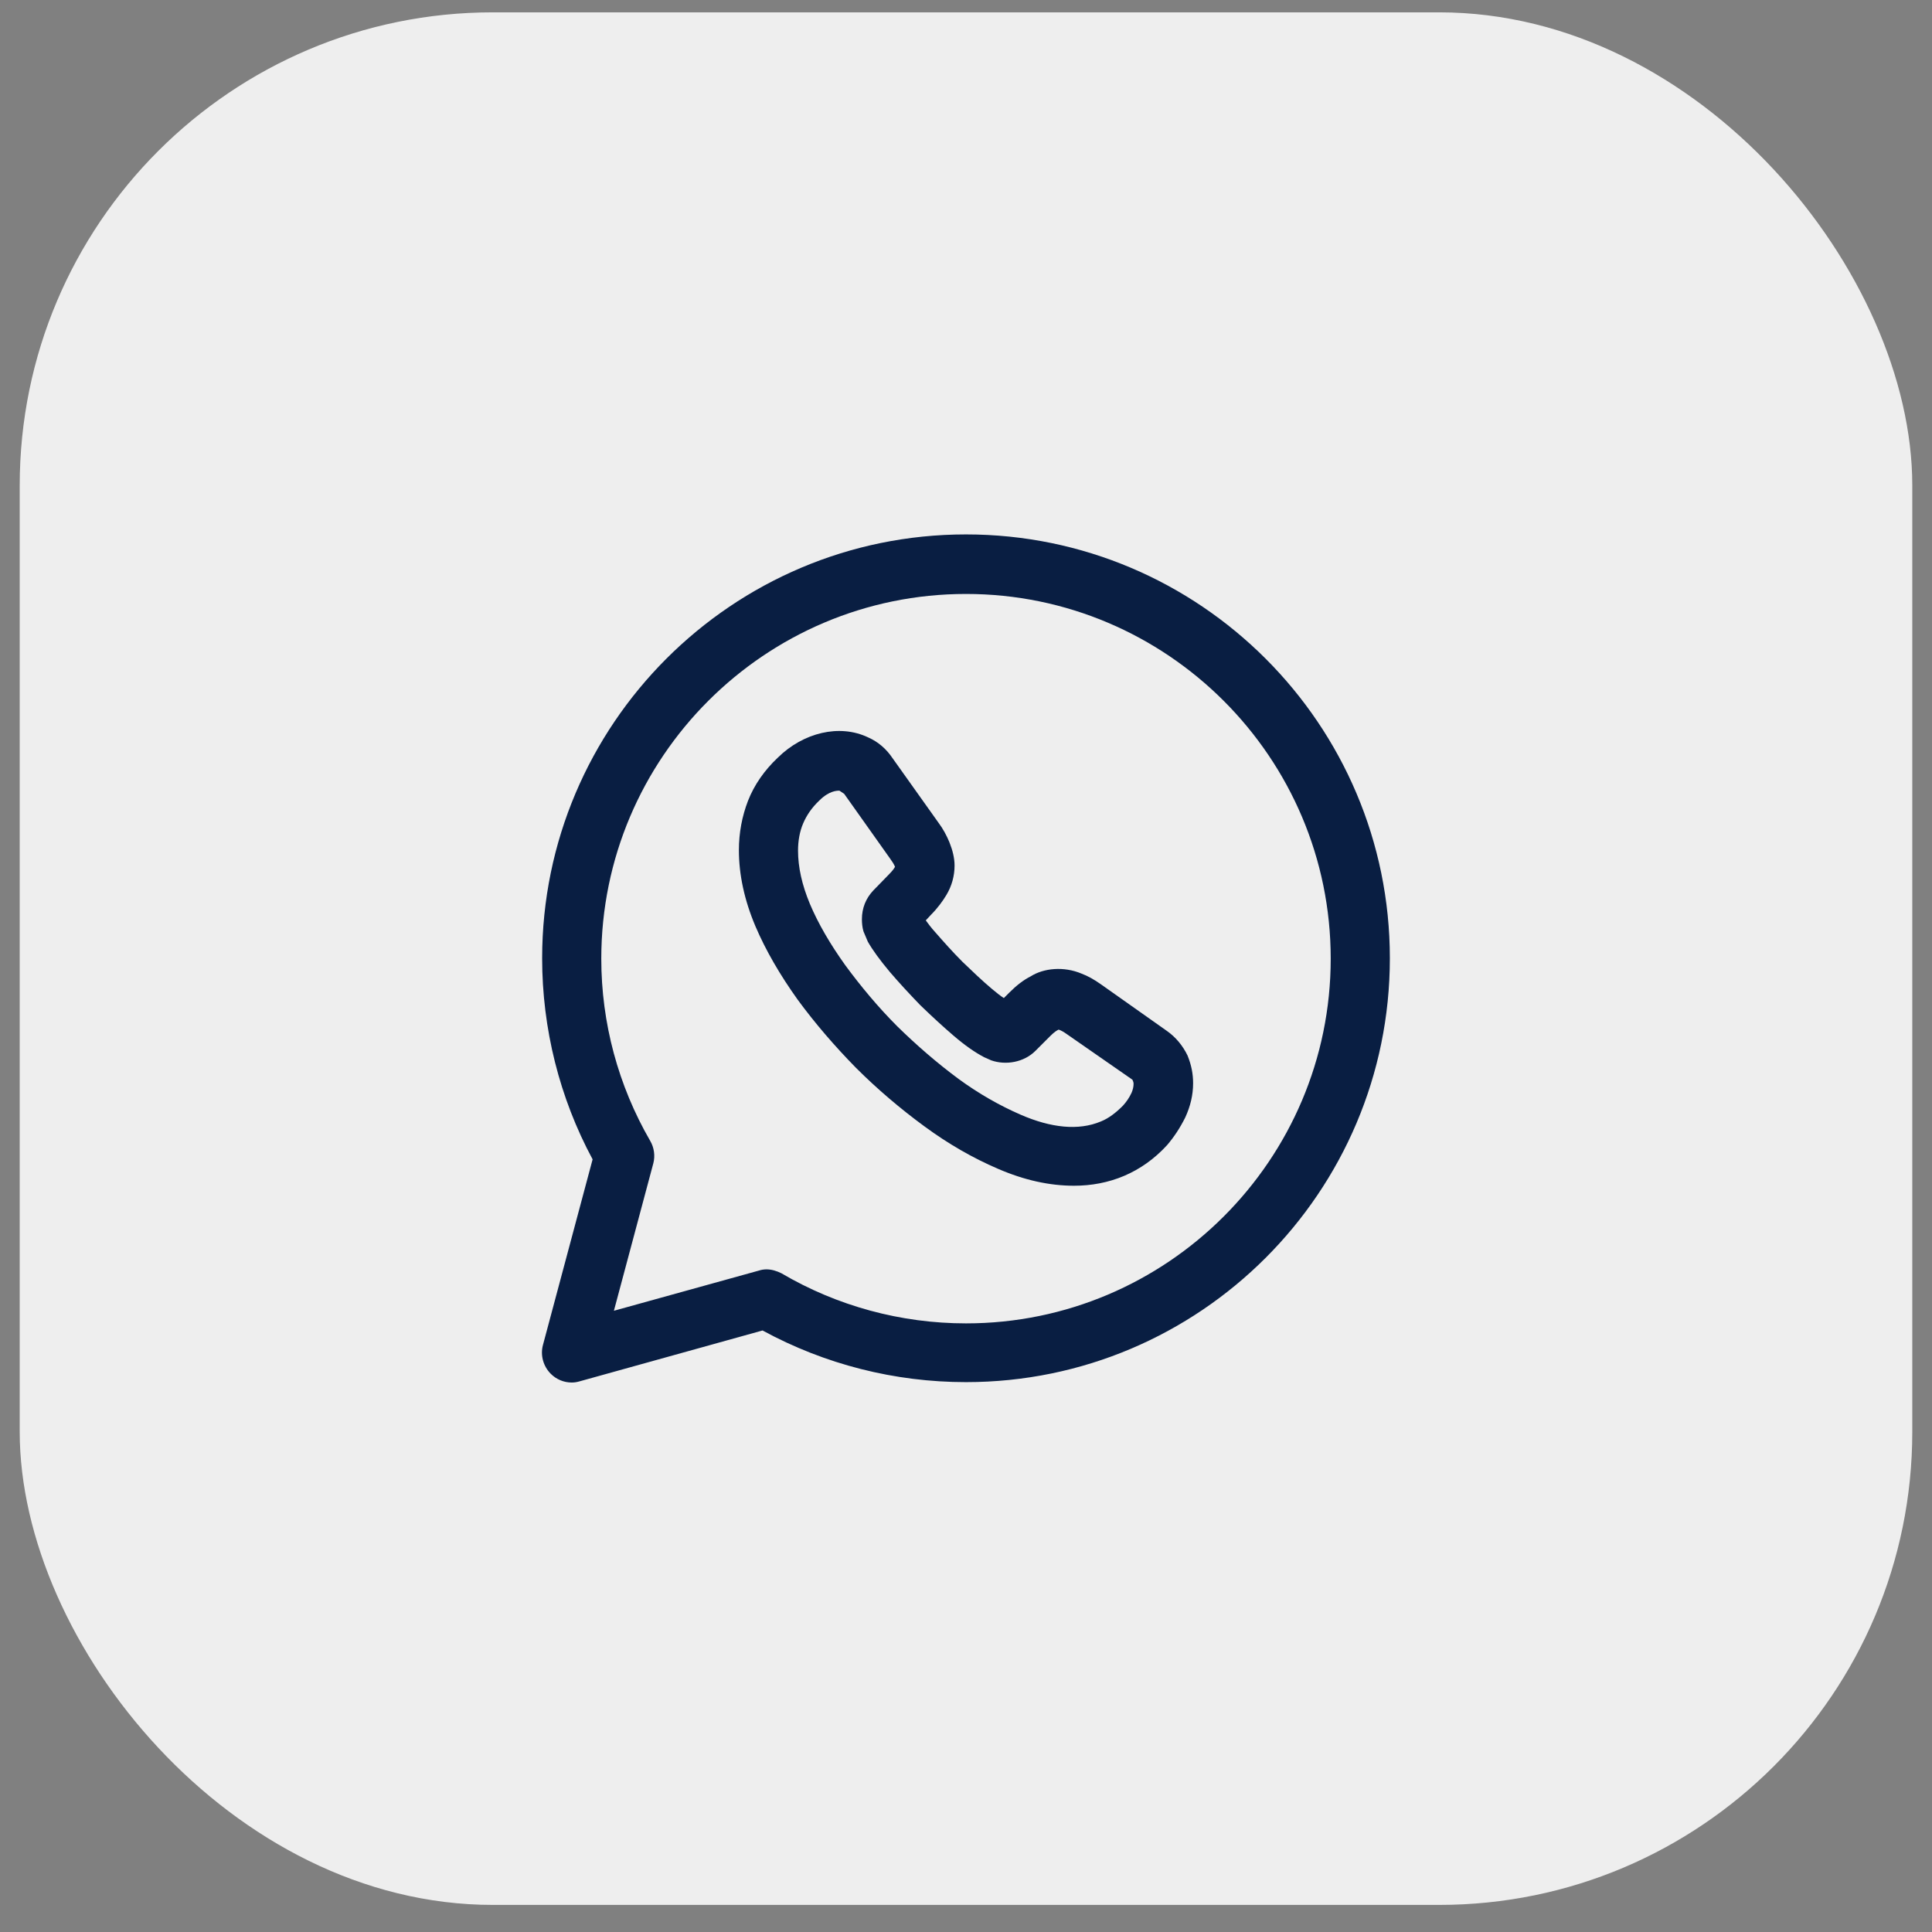 <svg width="49" height="49" viewBox="0 0 49 49" fill="none" xmlns="http://www.w3.org/2000/svg">
<rect x="0" y="0" width="49" height="49" fill="#808080" stroke="none"/>
<rect x="0.5" y="0.313" width="48" height="48" rx="12" fill="#EEEEEE"/>
<path d="M14.5 35.064C14.3 35.064 14.11 34.984 13.97 34.844C13.78 34.654 13.7 34.374 13.77 34.114L15.03 29.404C14.19 27.844 13.75 26.084 13.75 24.304C13.75 18.374 18.57 13.554 24.5 13.554C30.43 13.554 35.25 18.374 35.25 24.304C35.25 30.234 30.43 35.054 24.5 35.054C22.69 35.054 20.92 34.604 19.34 33.744L14.7 35.034C14.63 35.054 14.57 35.064 14.5 35.064ZM19.44 32.194C19.57 32.194 19.7 32.234 19.82 32.294C21.23 33.124 22.85 33.564 24.5 33.564C29.6 33.564 33.75 29.414 33.75 24.314C33.75 19.214 29.6 15.064 24.5 15.064C19.4 15.064 15.25 19.214 15.25 24.314C15.25 25.944 15.68 27.534 16.49 28.934C16.59 29.104 16.62 29.314 16.57 29.504L15.57 33.244L19.25 32.224C19.31 32.204 19.38 32.194 19.44 32.194Z" fill="#091E42"/>
<path d="M27.24 30.073C26.62 30.073 25.98 29.933 25.31 29.643C24.68 29.373 24.05 29.013 23.44 28.563C22.84 28.123 22.25 27.623 21.71 27.083C21.17 26.533 20.67 25.953 20.23 25.353C19.78 24.723 19.42 24.103 19.16 23.493C18.88 22.833 18.74 22.183 18.74 21.563C18.74 21.123 18.82 20.703 18.97 20.313C19.13 19.903 19.39 19.533 19.73 19.213C20.37 18.583 21.29 18.353 22.02 18.703C22.27 18.813 22.48 18.993 22.64 19.233L23.8 20.863C23.92 21.023 24.01 21.193 24.08 21.363C24.16 21.563 24.21 21.763 24.21 21.953C24.21 22.213 24.14 22.473 24 22.703C23.91 22.853 23.78 23.033 23.61 23.203L23.48 23.343C23.54 23.423 23.61 23.523 23.72 23.643C23.93 23.883 24.16 24.143 24.41 24.393C24.66 24.633 24.91 24.873 25.16 25.083C25.28 25.183 25.38 25.263 25.46 25.313L25.6 25.173C25.78 24.993 25.96 24.853 26.14 24.763C26.47 24.553 26.98 24.503 27.43 24.693C27.59 24.753 27.75 24.843 27.92 24.963L29.59 26.143C29.82 26.303 30 26.523 30.12 26.773C30.22 27.023 30.26 27.243 30.26 27.473C30.26 27.773 30.19 28.063 30.06 28.343C29.93 28.603 29.78 28.833 29.6 29.043C29.28 29.393 28.91 29.653 28.51 29.823C28.11 29.993 27.68 30.073 27.24 30.073ZM21.29 20.053C21.23 20.053 21.03 20.053 20.78 20.303C20.59 20.483 20.46 20.673 20.37 20.883C20.28 21.093 20.24 21.333 20.24 21.573C20.24 21.993 20.34 22.443 20.54 22.923C20.75 23.423 21.06 23.953 21.44 24.483C21.83 25.013 22.27 25.543 22.76 26.033C23.25 26.513 23.77 26.963 24.31 27.363C24.83 27.743 25.36 28.043 25.89 28.273C26.65 28.603 27.35 28.683 27.92 28.443C28.12 28.363 28.3 28.223 28.48 28.043C28.57 27.943 28.64 27.843 28.7 27.713C28.73 27.643 28.75 27.563 28.75 27.493C28.75 27.473 28.75 27.443 28.72 27.383L27.05 26.223C26.98 26.173 26.91 26.133 26.85 26.113C26.81 26.133 26.75 26.163 26.64 26.273L26.26 26.653C25.97 26.943 25.51 27.023 25.14 26.893L24.96 26.813C24.73 26.693 24.47 26.513 24.18 26.263C23.9 26.023 23.63 25.773 23.34 25.493C23.06 25.203 22.81 24.933 22.57 24.653C22.31 24.343 22.13 24.093 22.01 23.883L21.9 23.623C21.87 23.523 21.86 23.413 21.86 23.313C21.86 23.033 21.96 22.783 22.15 22.583L22.53 22.193C22.64 22.083 22.68 22.023 22.7 21.983C22.67 21.913 22.63 21.853 22.58 21.783L21.41 20.133L21.29 20.053Z" fill="#091E42"/>
</svg>
